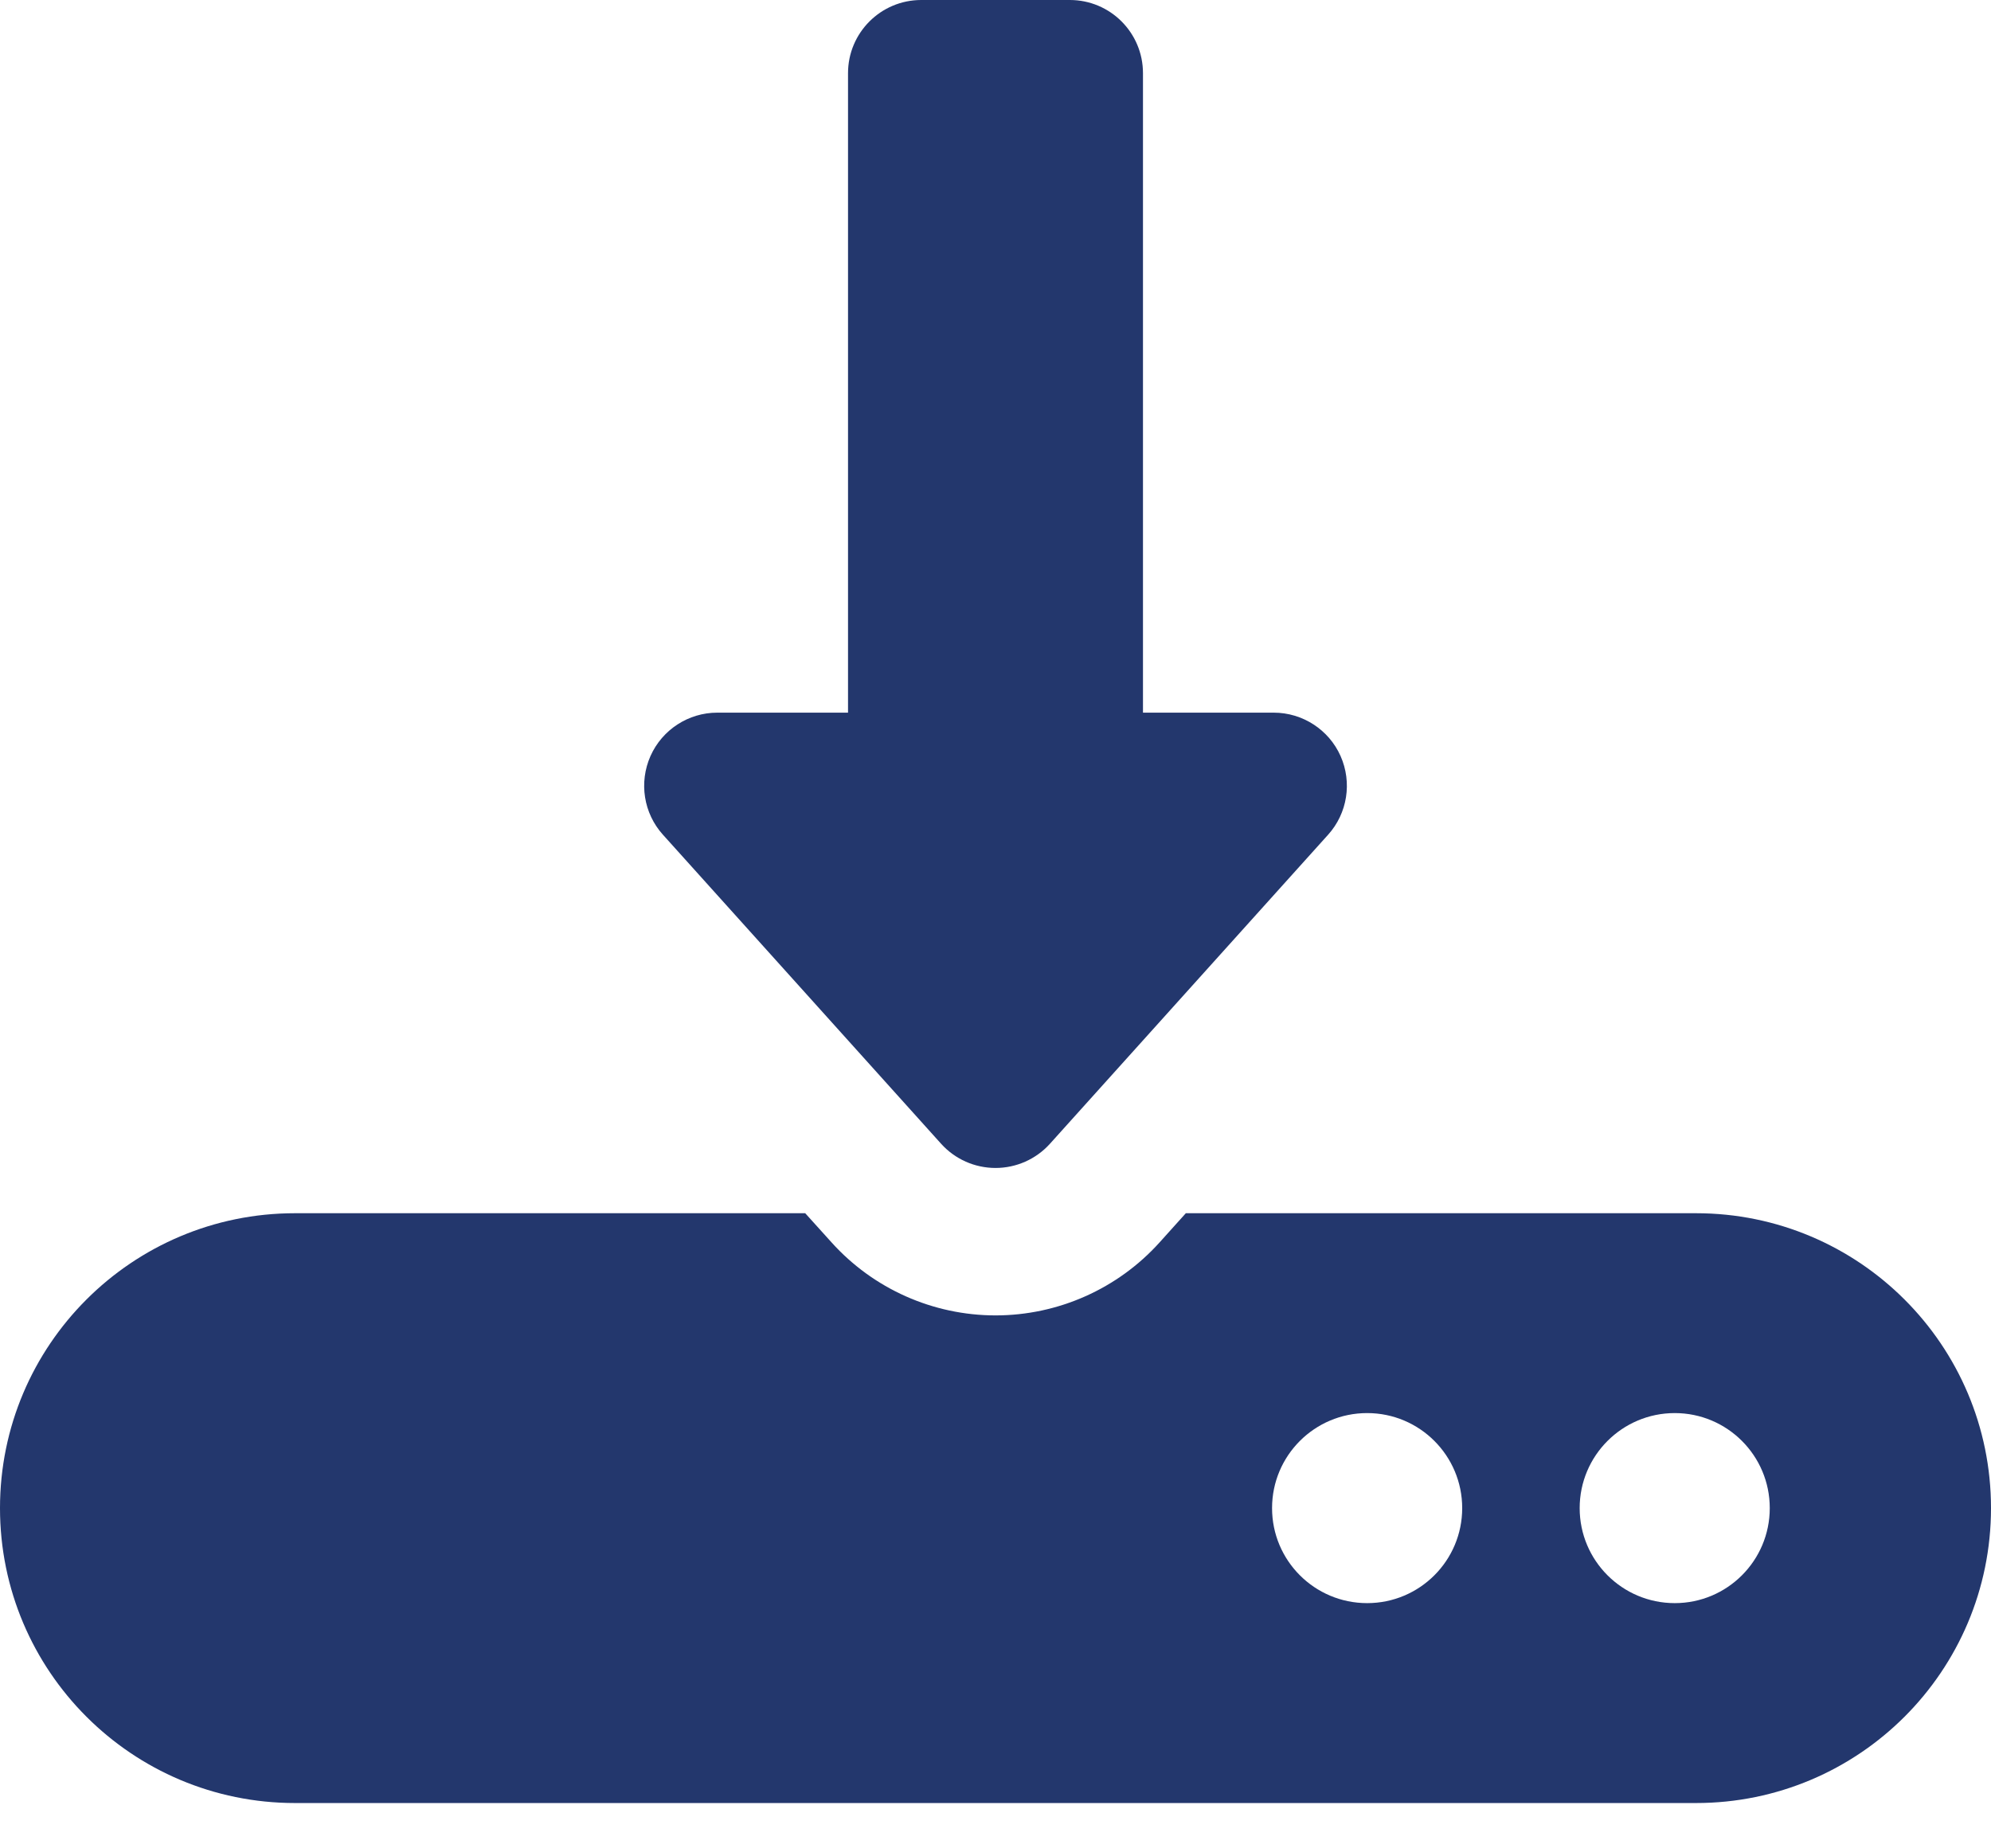 <svg width="42" height="39" viewBox="0 0 42 39" fill="none" xmlns="http://www.w3.org/2000/svg">
<path d="M35.777 25.599H25.015L24.461 26.215C23.579 27.194 22.319 27.755 21.001 27.755C19.683 27.755 18.422 27.194 17.541 26.214L16.986 25.599H6.223C2.785 25.599 0 28.385 0 31.821C0 35.258 2.785 38.044 6.223 38.044H35.777C39.215 38.044 42 35.258 42 31.821C42 28.385 39.215 25.599 35.777 25.599ZM28.84 33.826C27.731 33.826 26.834 32.929 26.834 31.821C26.834 30.714 27.731 29.816 28.84 29.816C29.948 29.816 30.845 30.714 30.845 31.821C30.845 32.929 29.948 33.826 28.84 33.826ZM35.329 33.826C34.221 33.826 33.323 32.929 33.323 31.821C33.323 30.714 34.221 29.816 35.329 29.816C36.436 29.816 37.333 30.714 37.333 31.821C37.333 32.929 36.436 33.826 35.329 33.826Z" fill="#23376D"/>
<path d="M19.853 24.134C20.146 24.459 20.563 24.644 21.001 24.644C21.437 24.644 21.855 24.459 22.148 24.134L28.016 17.613C28.425 17.16 28.526 16.509 28.279 15.952C28.032 15.396 27.477 15.037 26.869 15.037H24.111V1.544C24.111 0.691 23.421 0 22.568 0H19.433C18.581 0 17.889 0.691 17.889 1.544V15.037H15.131C14.523 15.037 13.97 15.396 13.722 15.952C13.475 16.509 13.576 17.16 13.985 17.613L19.853 24.134Z" fill="#23376D"/>
</svg>
